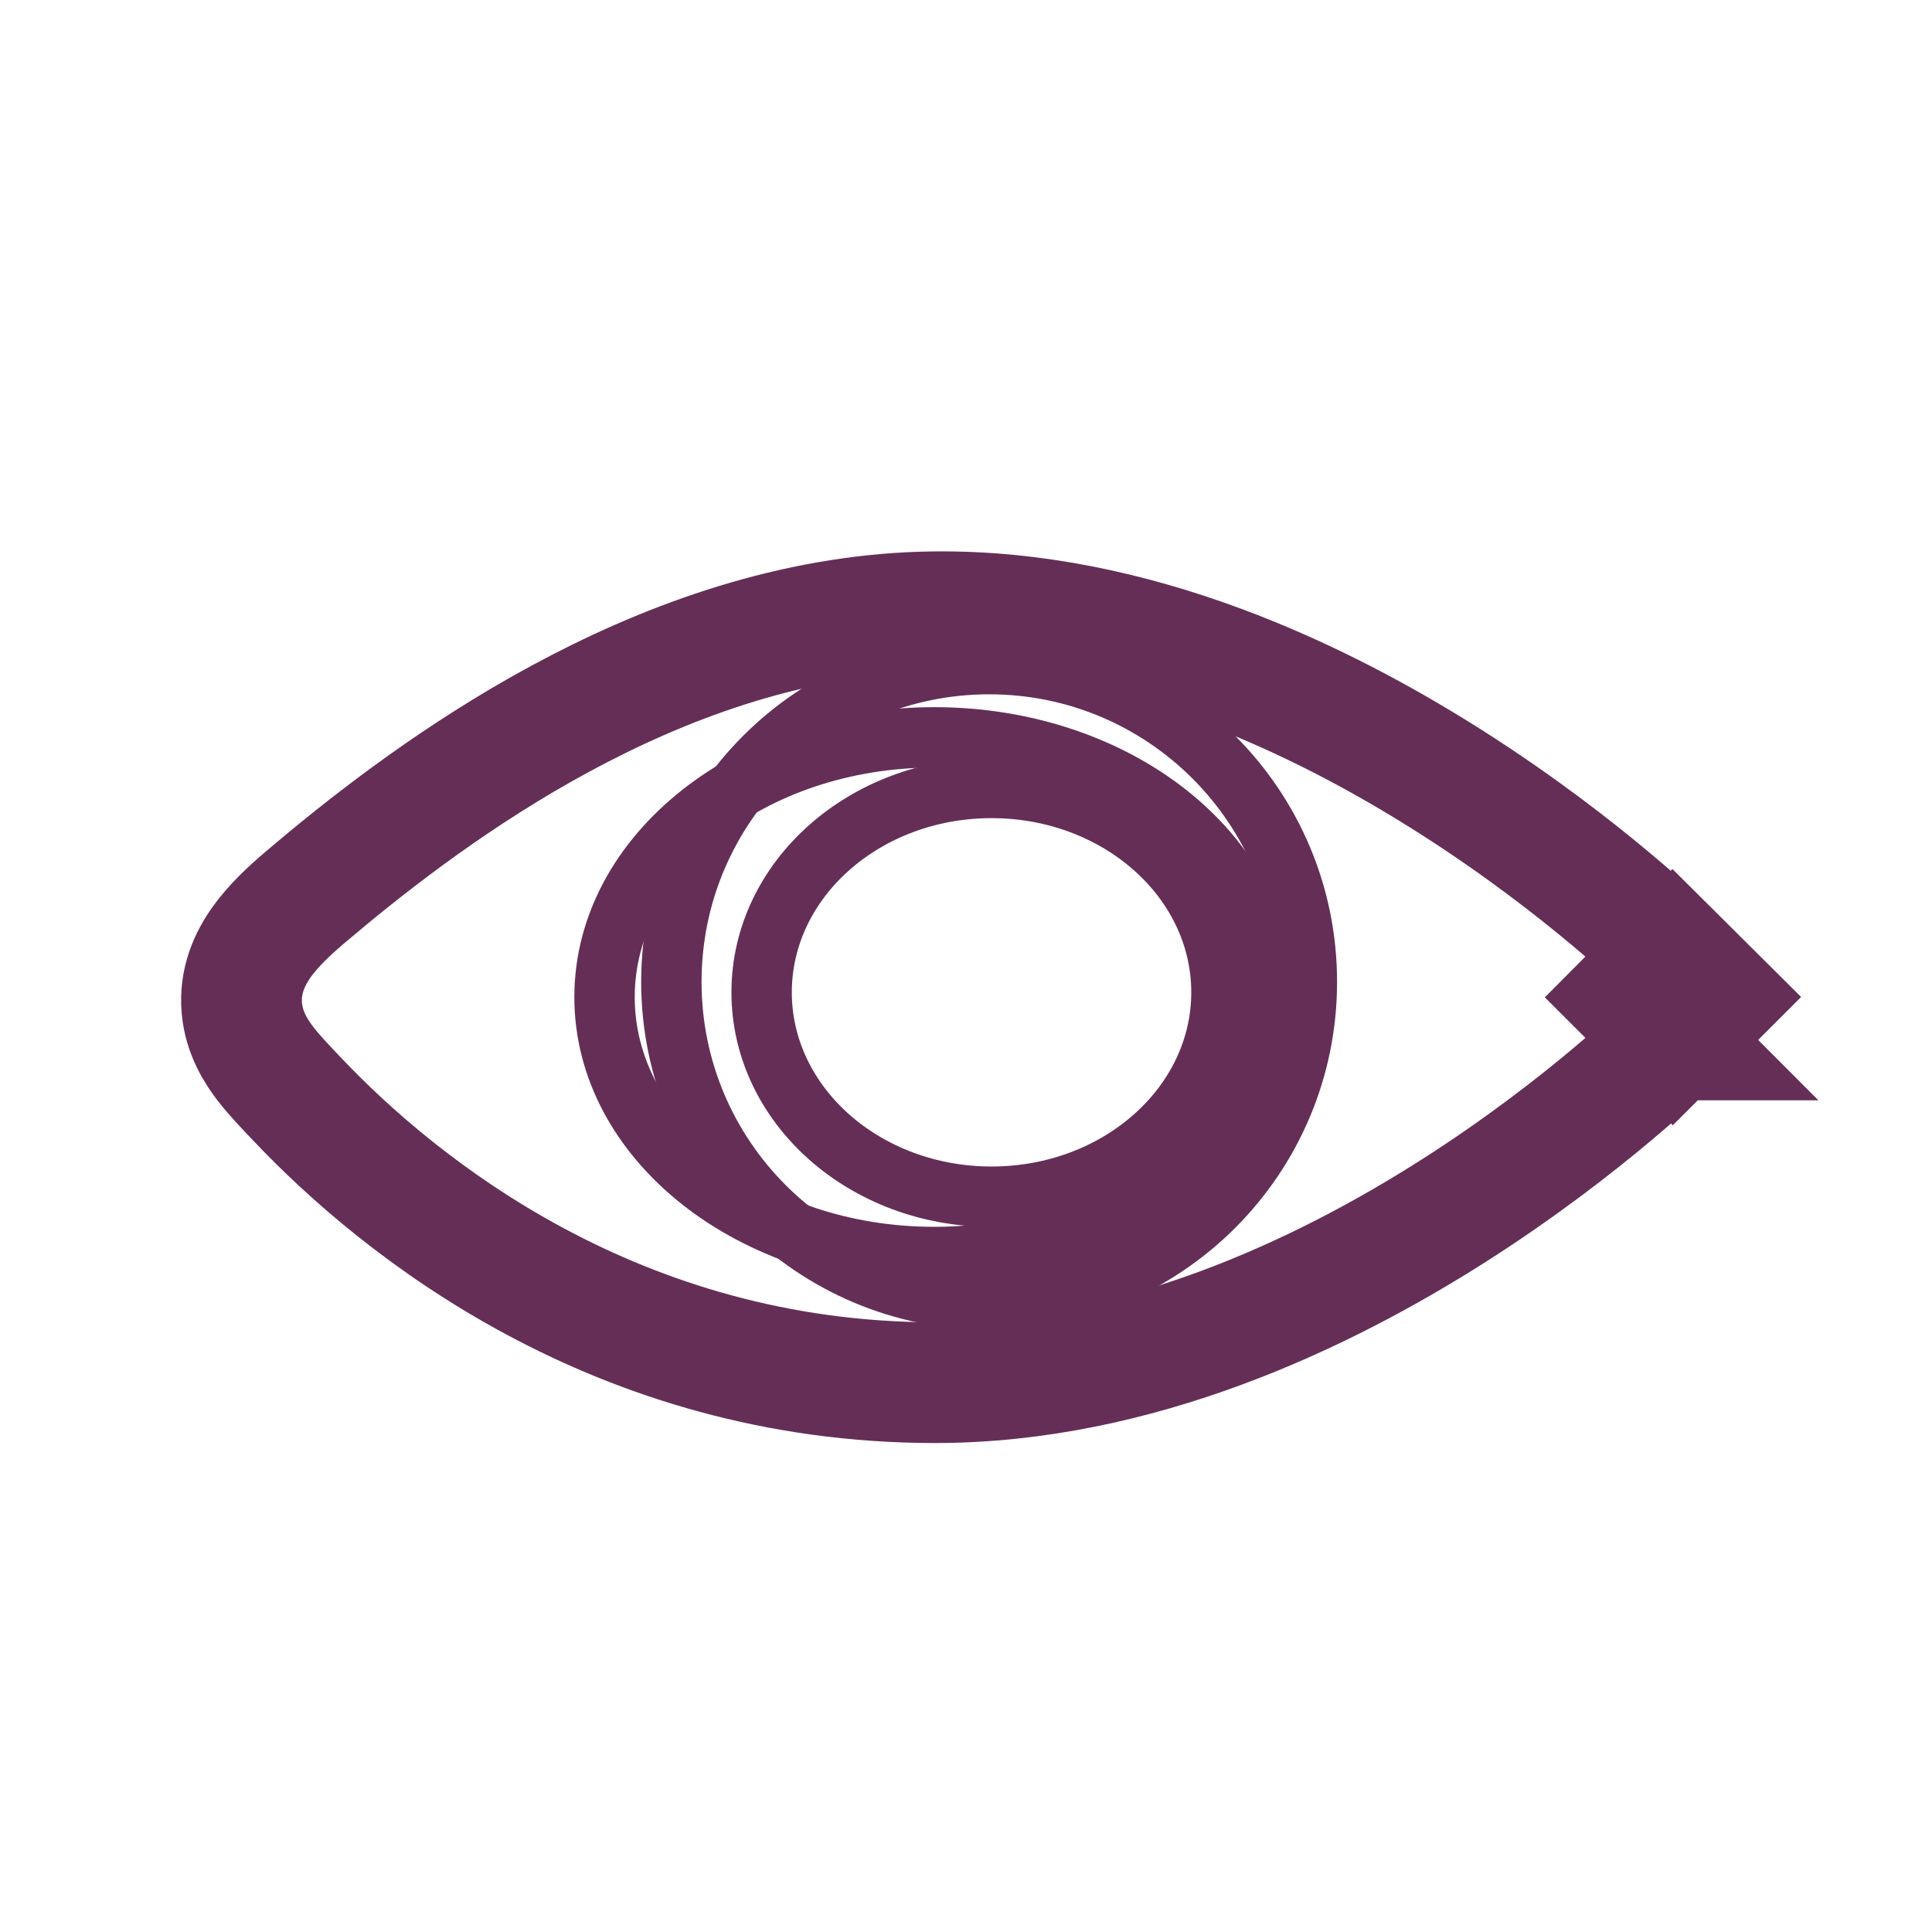 <?xml version="1.0" encoding="UTF-8"?> <svg xmlns="http://www.w3.org/2000/svg" width="32" height="32" viewBox="0 0 32 32" fill="none"><rect width="32" height="32" fill="white"></rect><path d="M27 16.517L27.704 15.807L27.683 15.785C27.67 15.773 27.652 15.755 27.629 15.733C27.583 15.689 27.516 15.626 27.43 15.547C27.258 15.389 27.009 15.165 26.691 14.899C26.058 14.368 25.149 13.662 24.042 12.957C21.852 11.561 18.776 10.097 15.477 10.133C11.189 10.179 7.437 12.893 5.443 14.536L5.068 14.85C4.785 15.089 4.524 15.337 4.336 15.6C4.137 15.878 3.964 16.251 4.006 16.702C4.044 17.12 4.253 17.433 4.405 17.63C4.557 17.825 4.759 18.034 4.926 18.21C6.619 19.997 10.22 22.901 15.487 22.901C18.826 22.901 21.897 21.442 24.078 20.053C25.179 19.351 26.08 18.65 26.706 18.124C27.02 17.86 27.266 17.639 27.436 17.482C27.52 17.404 27.586 17.342 27.632 17.298C27.654 17.276 27.672 17.258 27.685 17.246C27.691 17.24 27.697 17.235 27.7 17.231C27.702 17.23 27.703 17.228 27.704 17.227L27.706 17.225H27.707L27 16.517ZM27 16.517L27.707 17.224L28.416 16.515L27.705 15.808L27 16.517Z" stroke="#652E57" stroke-width="2" stroke-miterlimit="10"></path><path d="M16.383 21.526C19.29 21.526 21.646 19.17 21.646 16.263C21.646 13.356 19.29 11 16.383 11C13.476 11 11.12 13.356 11.12 16.263C11.12 19.17 13.476 21.526 16.383 21.526Z" stroke="#652E57" stroke-miterlimit="10"></path><path d="M16.423 19.821C18.526 19.821 20.231 18.305 20.231 16.436C20.231 14.567 18.526 13.051 16.423 13.051C14.32 13.051 12.615 14.567 12.615 16.436C12.615 18.305 14.32 19.821 16.423 19.821Z" stroke="#652E57" stroke-miterlimit="10"></path><path d="M15.474 20.82C18.49 20.82 20.935 18.893 20.935 16.516C20.935 14.14 18.49 12.213 15.474 12.213C12.458 12.213 10.013 14.14 10.013 16.516C10.013 18.893 12.458 20.82 15.474 20.82Z" stroke="#652E57" stroke-miterlimit="10"></path></svg> 